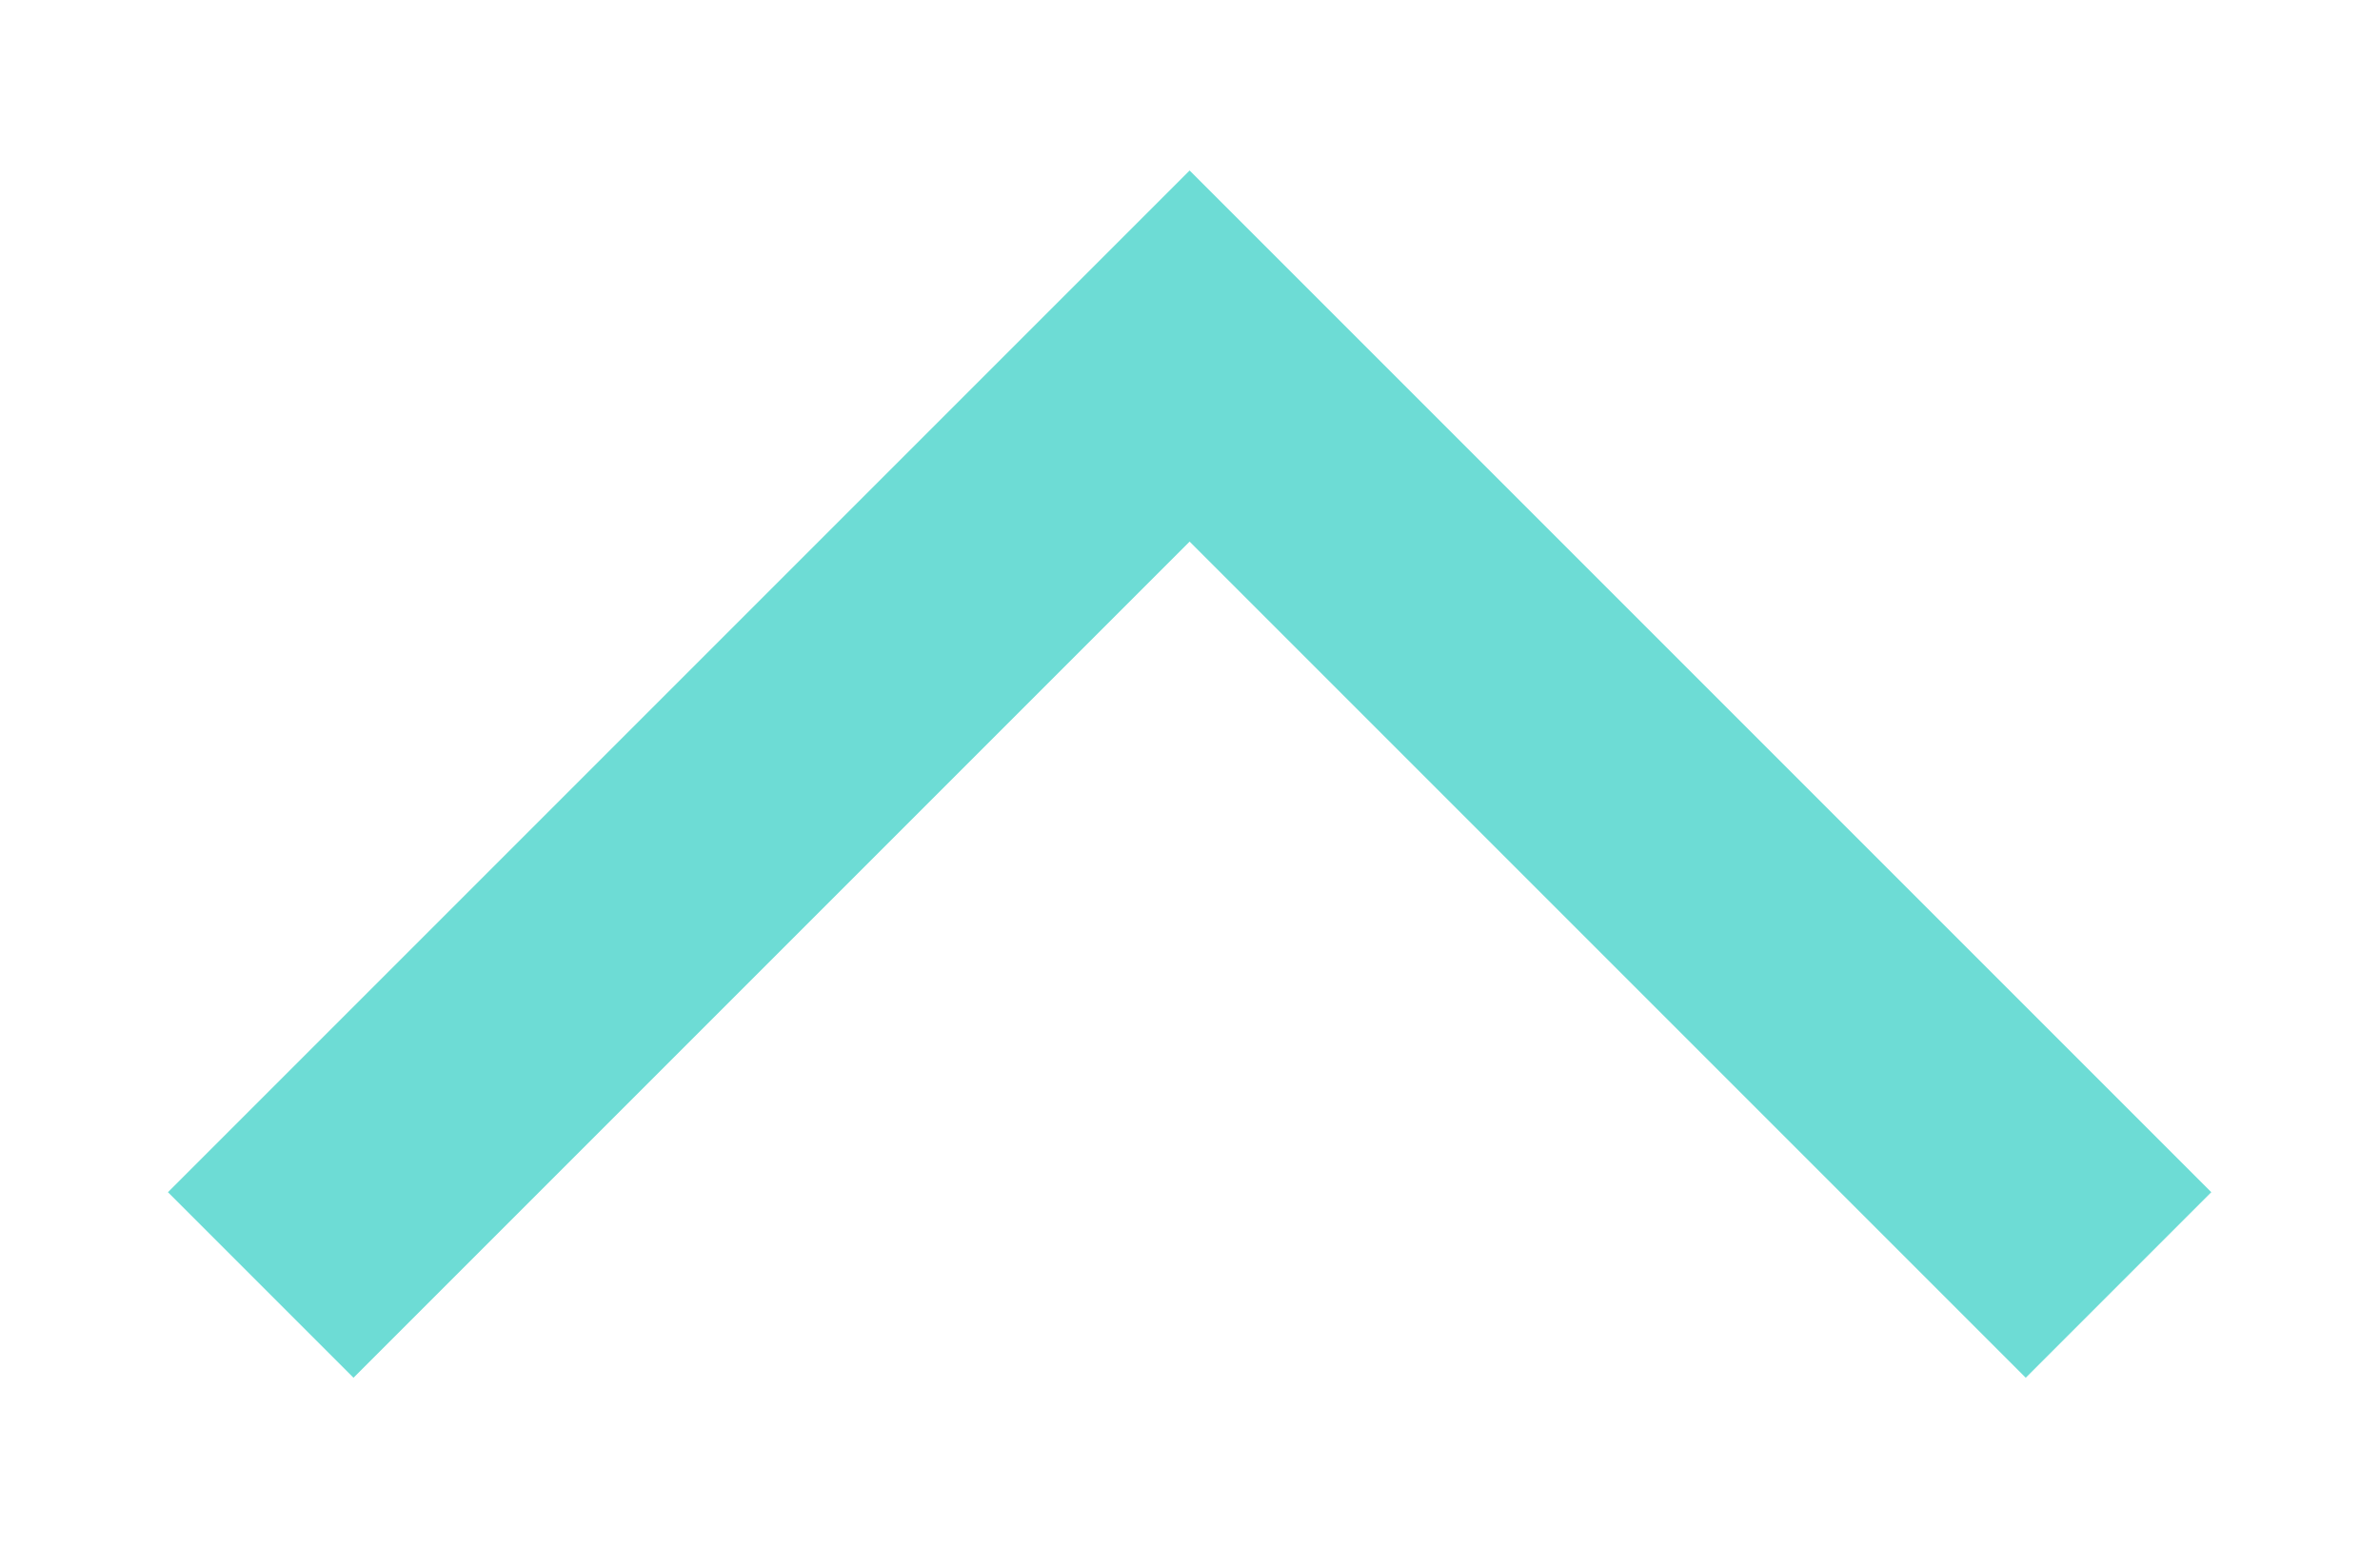 <svg width="907" height="590" viewBox="0 0 907 590" fill="none" xmlns="http://www.w3.org/2000/svg">
<g filter="url(#filter0_d_85_1119)">
<path fill-rule="evenodd" clip-rule="evenodd" d="M453.355 60.967L842.711 450.322L772 521.033L453.355 202.388L134.711 521.033L64 450.322L453.355 60.967Z" fill="#6DDCD5"/>
</g>
<defs>
<filter id="filter0_d_85_1119" x="0" y="0.967" width="906.711" height="588.066" filterUnits="userSpaceOnUse" color-interpolation-filters="sRGB">
<feFlood flood-opacity="0" result="BackgroundImageFix"/>
<feColorMatrix in="SourceAlpha" type="matrix" values="0 0 0 0 0 0 0 0 0 0 0 0 0 0 0 0 0 0 127 0" result="hardAlpha"/>
<feOffset dy="4"/>
<feGaussianBlur stdDeviation="32"/>
<feComposite in2="hardAlpha" operator="out"/>
<feColorMatrix type="matrix" values="0 0 0 0 0.078 0 0 0 0 0 0 0 0 0 0.271 0 0 0 0.15 0"/>
<feBlend mode="normal" in2="BackgroundImageFix" result="effect1_dropShadow_85_1119"/>
<feBlend mode="normal" in="SourceGraphic" in2="effect1_dropShadow_85_1119" result="shape"/>
</filter>
</defs>
</svg>

